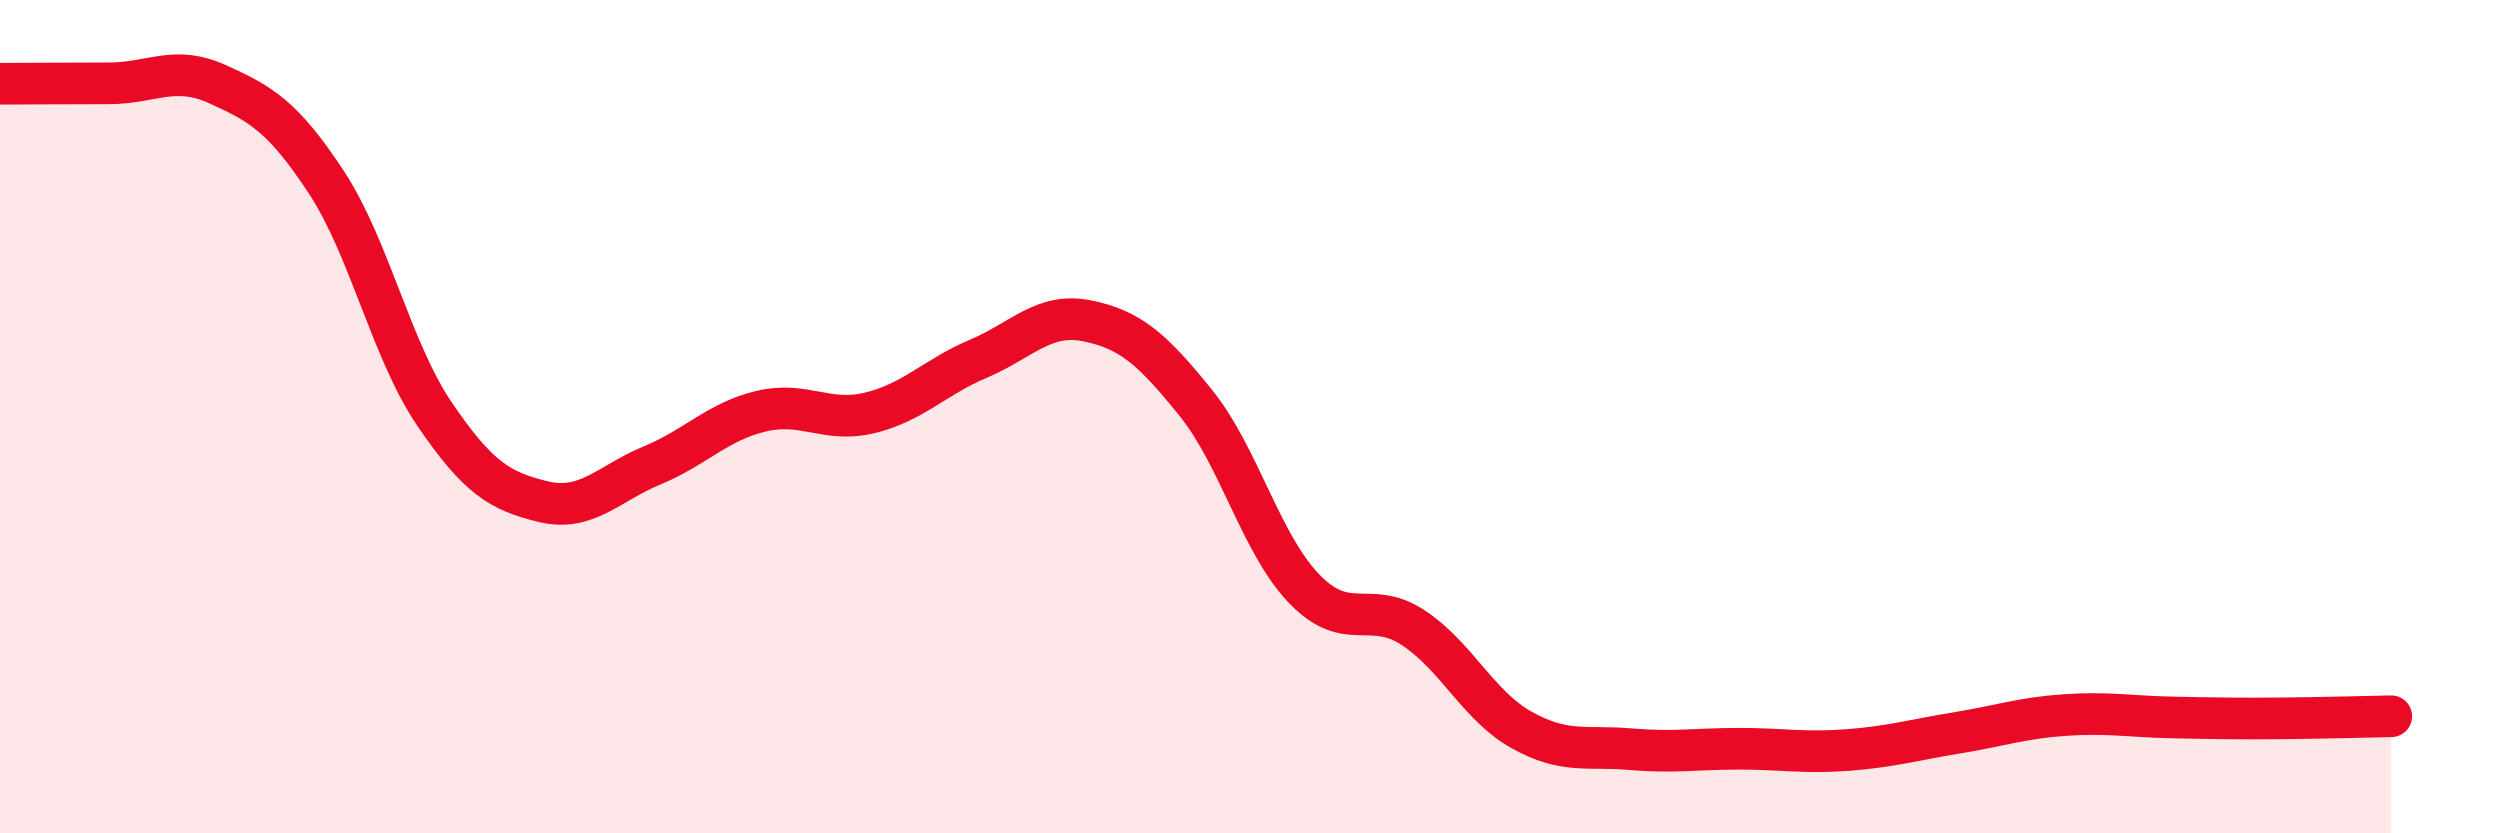 
    <svg width="60" height="20" viewBox="0 0 60 20" xmlns="http://www.w3.org/2000/svg">
      <path
        d="M 0,2.01 C 0.52,2.01 1.57,2 2.61,2 C 3.65,2 4.18,1.55 5.22,2.02 C 6.26,2.49 6.79,2.79 7.83,4.37 C 8.87,5.95 9.39,8.41 10.43,9.94 C 11.47,11.47 12,11.79 13.04,12.04 C 14.08,12.29 14.61,11.6 15.65,11.17 C 16.69,10.74 17.22,10.12 18.26,9.87 C 19.3,9.62 19.83,10.16 20.87,9.91 C 21.91,9.66 22.44,9.05 23.48,8.61 C 24.52,8.17 25.05,7.49 26.09,7.7 C 27.13,7.91 27.66,8.38 28.7,9.67 C 29.74,10.96 30.26,13.05 31.3,14.13 C 32.34,15.21 32.87,14.38 33.91,15.06 C 34.95,15.74 35.48,16.94 36.52,17.52 C 37.56,18.1 38.09,17.89 39.13,17.98 C 40.17,18.07 40.7,17.97 41.74,17.97 C 42.78,17.97 43.31,18.08 44.35,18 C 45.39,17.92 45.92,17.76 46.96,17.59 C 48,17.42 48.53,17.23 49.57,17.16 C 50.61,17.09 51.13,17.2 52.17,17.22 C 53.21,17.24 53.74,17.25 54.78,17.24 C 55.82,17.23 56.87,17.2 57.39,17.19L57.39 20L0 20Z"
        fill="#EB0A25"
        opacity="0.1"
        stroke-linecap="round"
        stroke-linejoin="round"
      />
      <path
        d="M 0,2.01 C 0.52,2.01 1.57,2 2.61,2 C 3.65,2 4.18,1.55 5.22,2.02 C 6.26,2.49 6.79,2.79 7.83,4.37 C 8.87,5.95 9.39,8.41 10.43,9.94 C 11.47,11.47 12,11.79 13.04,12.04 C 14.08,12.29 14.61,11.6 15.65,11.17 C 16.69,10.74 17.22,10.12 18.26,9.87 C 19.3,9.62 19.83,10.16 20.87,9.91 C 21.91,9.66 22.44,9.05 23.48,8.61 C 24.52,8.17 25.05,7.49 26.09,7.7 C 27.13,7.91 27.66,8.38 28.7,9.67 C 29.74,10.96 30.26,13.05 31.3,14.13 C 32.34,15.21 32.87,14.38 33.91,15.06 C 34.95,15.74 35.48,16.94 36.52,17.52 C 37.56,18.1 38.09,17.89 39.13,17.98 C 40.17,18.07 40.7,17.97 41.74,17.97 C 42.78,17.97 43.31,18.08 44.35,18 C 45.39,17.92 45.92,17.76 46.96,17.59 C 48,17.42 48.53,17.23 49.57,17.16 C 50.61,17.09 51.13,17.2 52.17,17.22 C 53.21,17.24 53.74,17.25 54.78,17.24 C 55.82,17.23 56.87,17.2 57.39,17.19"
        stroke="#EB0A25"
        stroke-width="1"
        fill="none"
        stroke-linecap="round"
        stroke-linejoin="round"
      />
    </svg>
  